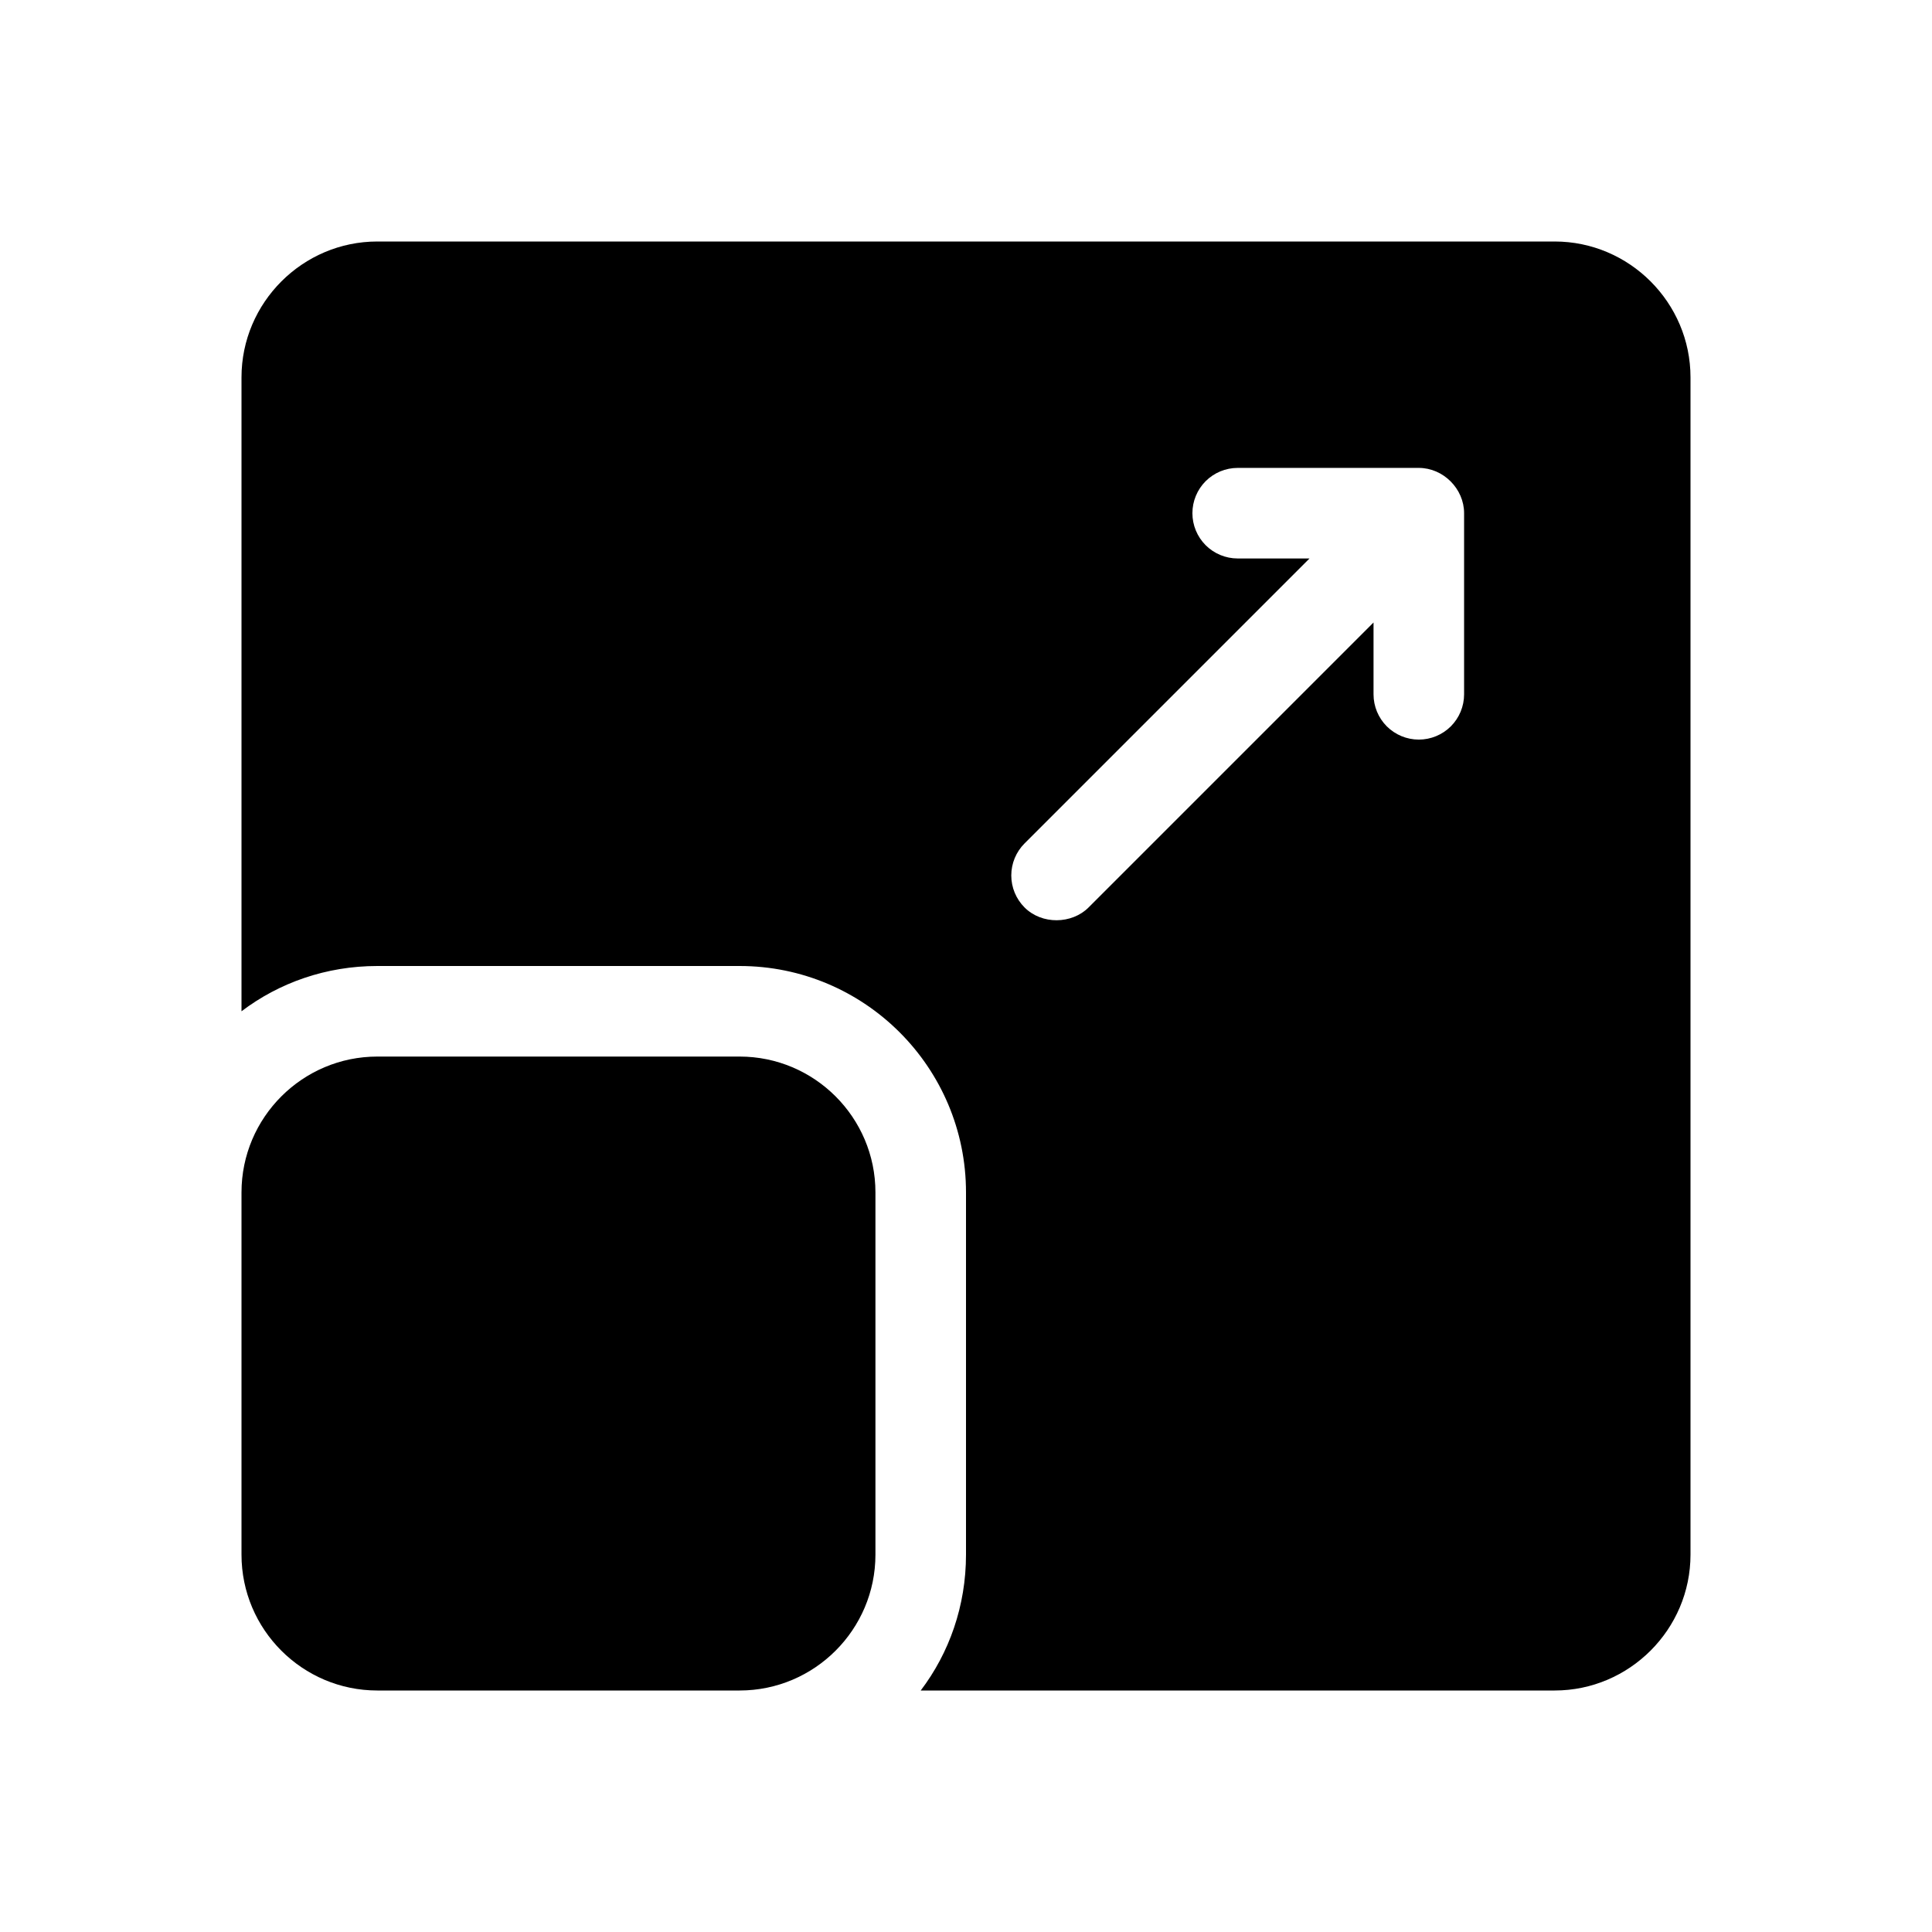 <svg width="64" height="64" viewBox="0 0 64 64" fill="none" xmlns="http://www.w3.org/2000/svg">
<path d="M24.5 35H12.5C10.019 35 8 37.019 8 39.5V51.5C8 53.981 10.019 56 12.5 56H24.5C26.981 56 29 53.981 29 51.5V39.5C29 37.019 26.981 35 24.5 35Z" fill="black"/>
<path d="M51.5 8H12.5C10.025 8 8 10.025 8 12.5V33.5C9.245 32.555 10.805 32 12.5 32H24.5C28.64 32 32 35.36 32 39.5V51.5C32 53.195 31.445 54.755 30.5 56H51.5C53.975 56 56 53.975 56 51.5V12.5C56 10.025 53.975 8 51.5 8ZM48.5 23C48.5 23.398 48.342 23.779 48.061 24.061C47.779 24.342 47.398 24.5 47 24.5C46.602 24.5 46.221 24.342 45.939 24.061C45.658 23.779 45.5 23.398 45.5 23V20.621L36.06 30.061C35.507 30.614 34.516 30.637 33.94 30.061C33.658 29.779 33.5 29.398 33.5 29C33.5 28.602 33.658 28.221 33.94 27.939L43.379 18.5H41C40.602 18.5 40.221 18.342 39.939 18.061C39.658 17.779 39.5 17.398 39.5 17C39.5 16.602 39.658 16.221 39.939 15.939C40.221 15.658 40.602 15.5 41 15.5H47C47.81 15.5 48.5 16.19 48.5 17V23Z" fill="black"/>
</svg>
